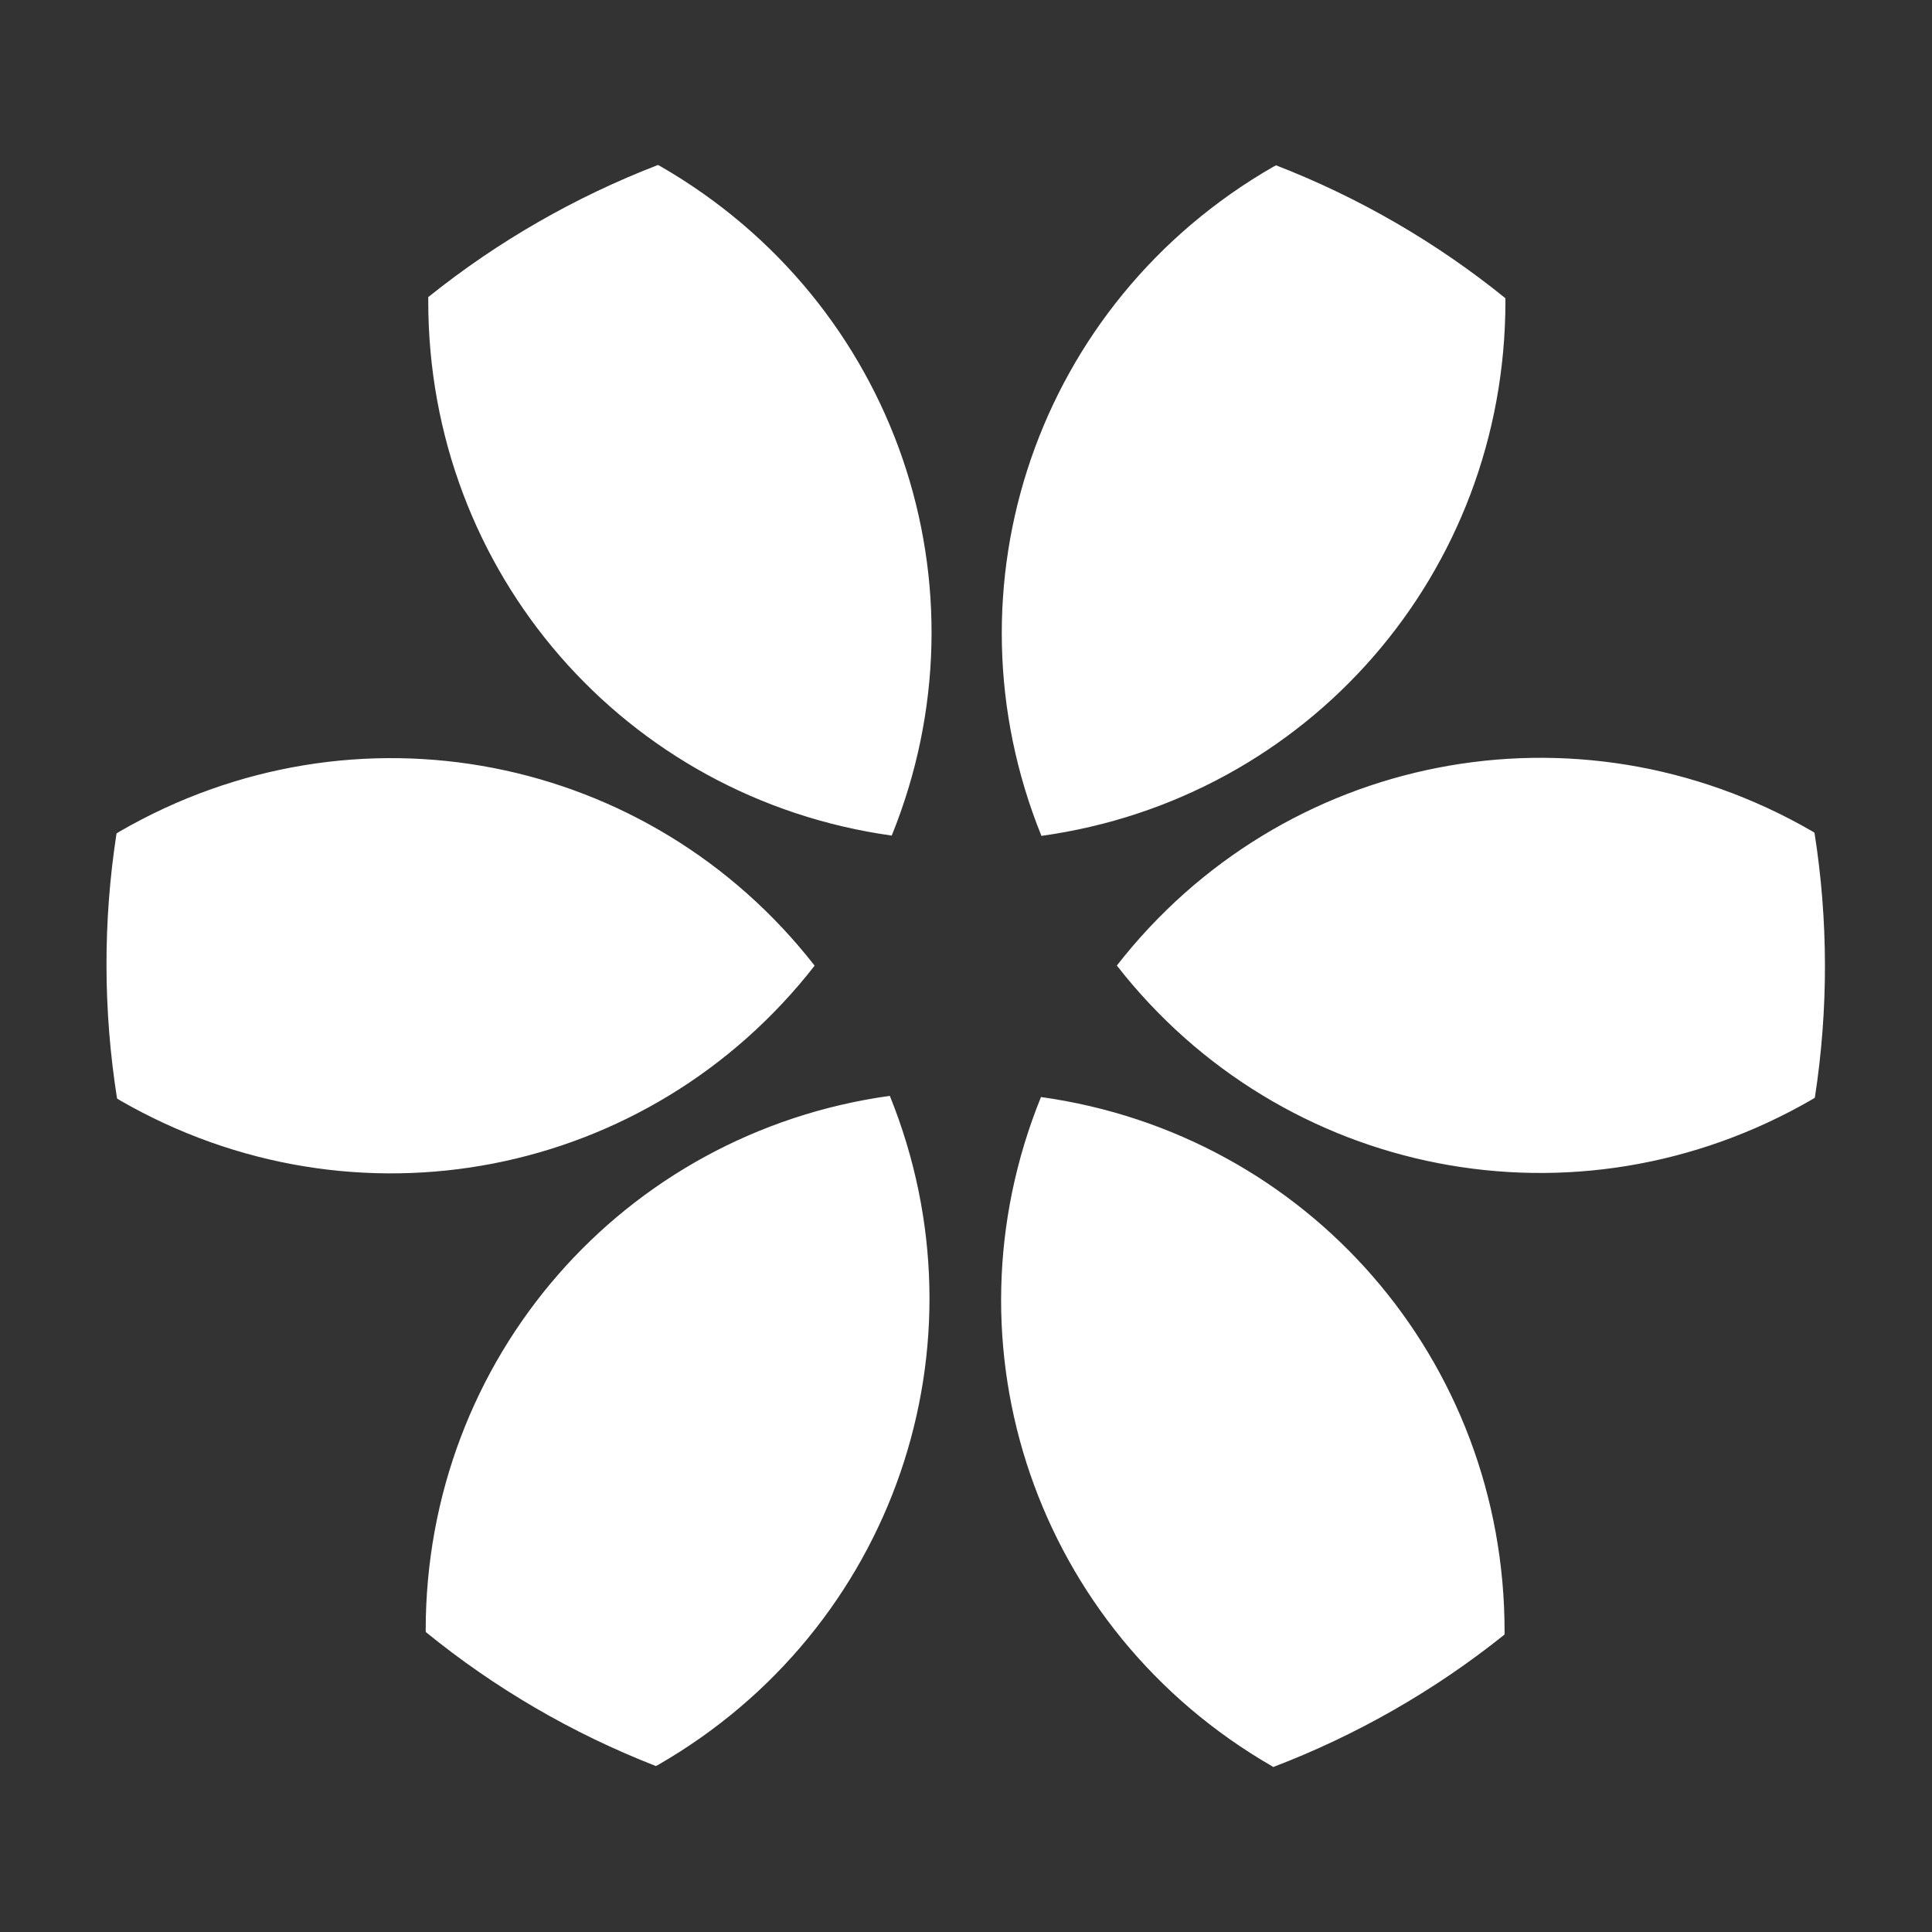 <?xml version="1.0" encoding="utf-8"?>
<!-- Generator: Adobe Illustrator 16.0.0, SVG Export Plug-In . SVG Version: 6.00 Build 0)  -->
<!DOCTYPE svg PUBLIC "-//W3C//DTD SVG 1.1//EN" "http://www.w3.org/Graphics/SVG/1.1/DTD/svg11.dtd">
<svg version="1.1" id="Layer_1" xmlns="http://www.w3.org/2000/svg" xmlns:xlink="http://www.w3.org/1999/xlink" x="0px" y="0px"
	 width="283.46px" height="283.46px" viewBox="0 0 283.46 283.46" enable-background="new 0 0 283.46 283.46" xml:space="preserve">
<rect x="0" y="0" width="283.46" height="283.46" fill="#333333" stroke="none"/>
<g>
	<path fill="#FFFFFF" d="M62.456,239.208c-0.006,0.064,0.003,0.155,0.018,0.243c10.079,8.208,21.438,14.859,33.757,19.658
		c0.126-0.072,0.239-0.117,0.351-0.182c34.601-19.939,48.769-61.576,33.97-98.146C91.465,166.21,62.46,199.278,62.456,239.208
		 M152.797,122.64c-14.792-36.577-0.623-78.211,33.965-98.144c0.15-0.087,0.298-0.15,0.455-0.241
		c12.259,4.755,23.6,11.36,33.645,19.493c0.002,0.172,0.008,0.305,0.011,0.459C220.875,84.132,191.87,117.199,152.797,122.64
		 M17.531,122.009c-0.136,0.099-0.282,0.183-0.433,0.27c-2.009,12.993-1.946,26.11,0.076,38.893
		c0.133,0.079,0.247,0.168,0.386,0.243c34.581,19.96,77.713,11.378,101.962-19.736C95.242,110.561,52.099,102.012,17.531,122.009
		 M186.607,259.12c0.067,0.057,0.141,0.093,0.207,0.132c12.154-4.644,23.611-11.162,33.928-19.433
		c0.001-0.134,0.01-0.259,0.008-0.395c0.033-39.925-28.937-73.017-68.018-78.47C137.897,197.497,152.026,239.156,186.607,259.12
		 M265.845,161.321c0.145-0.084,0.289-0.167,0.425-0.268c2.012-12.991,1.962-26.119-0.053-38.883
		c-0.134-0.082-0.267-0.16-0.395-0.242c-34.582-19.961-77.707-11.383-101.961,19.736
		C188.128,172.772,231.284,181.31,265.845,161.321 M130.832,122.596c-39.084-5.473-68.044-38.566-67.999-78.483
		c-0.004-0.174,0-0.351-0.003-0.522c10.25-8.23,21.641-14.728,33.709-19.386c0.139,0.075,0.286,0.146,0.419,0.225
		C131.531,44.395,145.658,86.037,130.832,122.596"/>
</g>
</svg>
